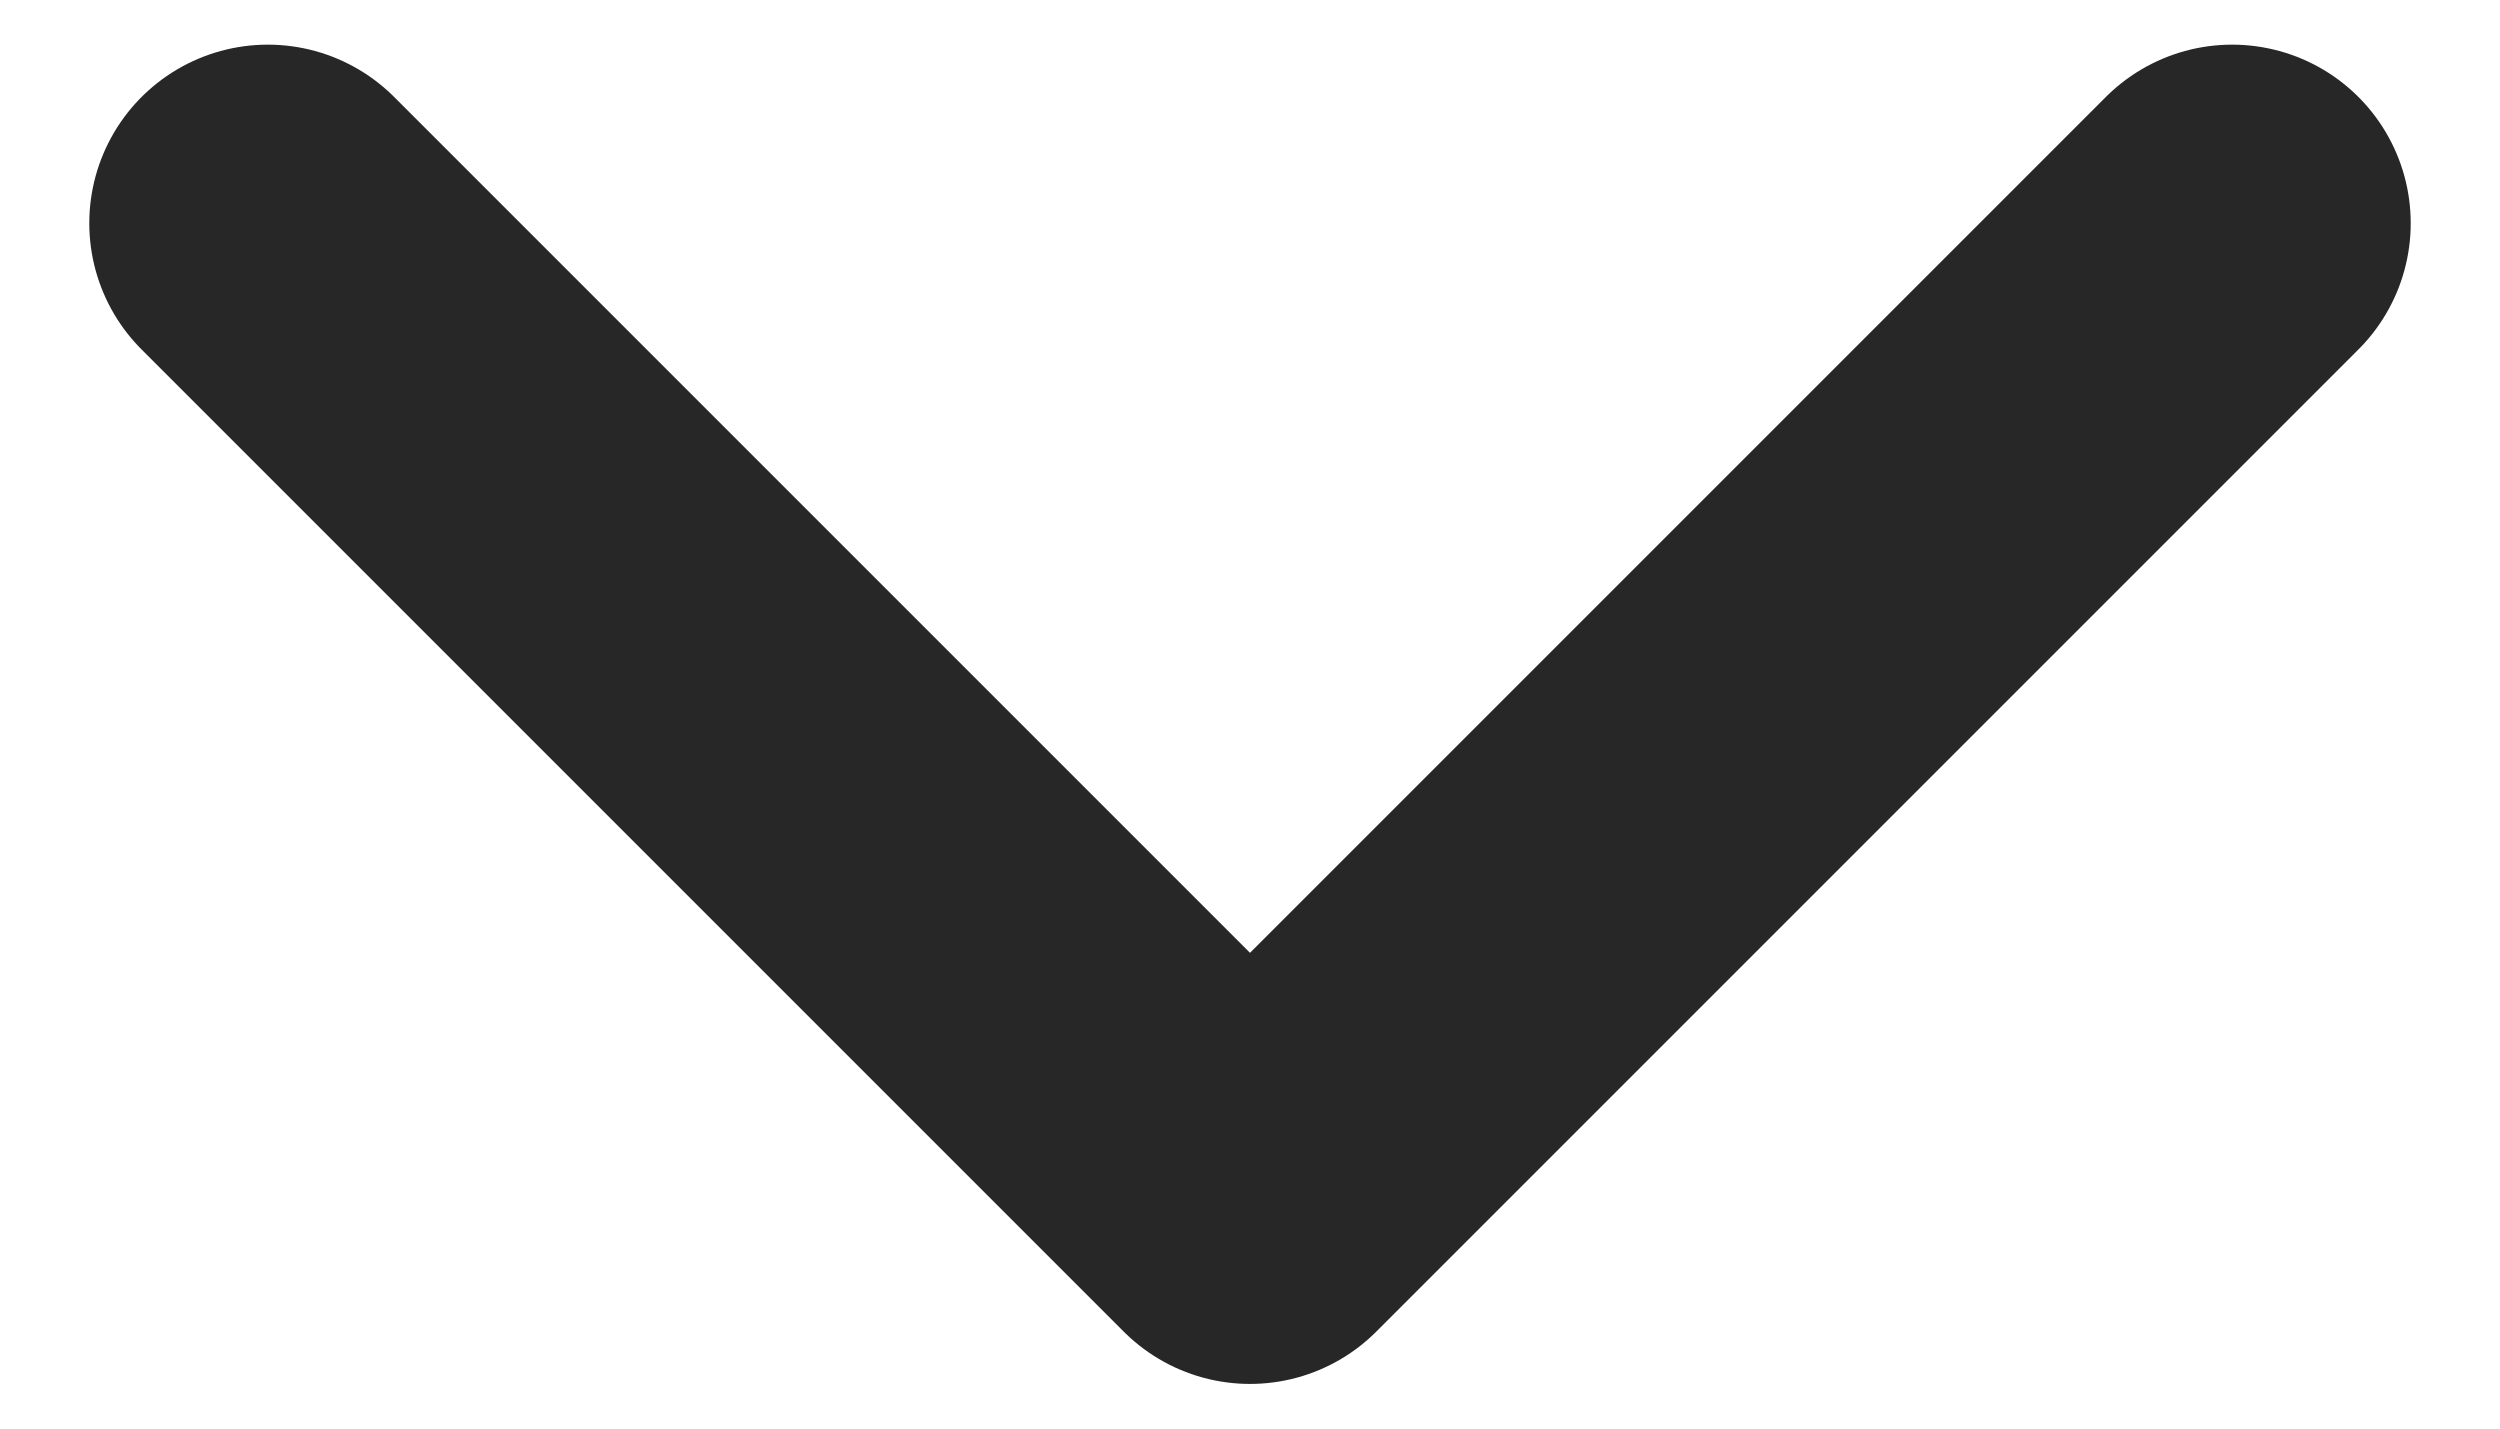 <?xml version="1.0" encoding="UTF-8"?>
<svg xmlns="http://www.w3.org/2000/svg" width="14" height="8" viewBox="0 0 14 8" fill="none">
  <path d="M1.5 1.25L7 6.75L12.5 1.25" stroke="#272727" stroke-width="2" stroke-linecap="round" stroke-linejoin="round"></path>
</svg>
